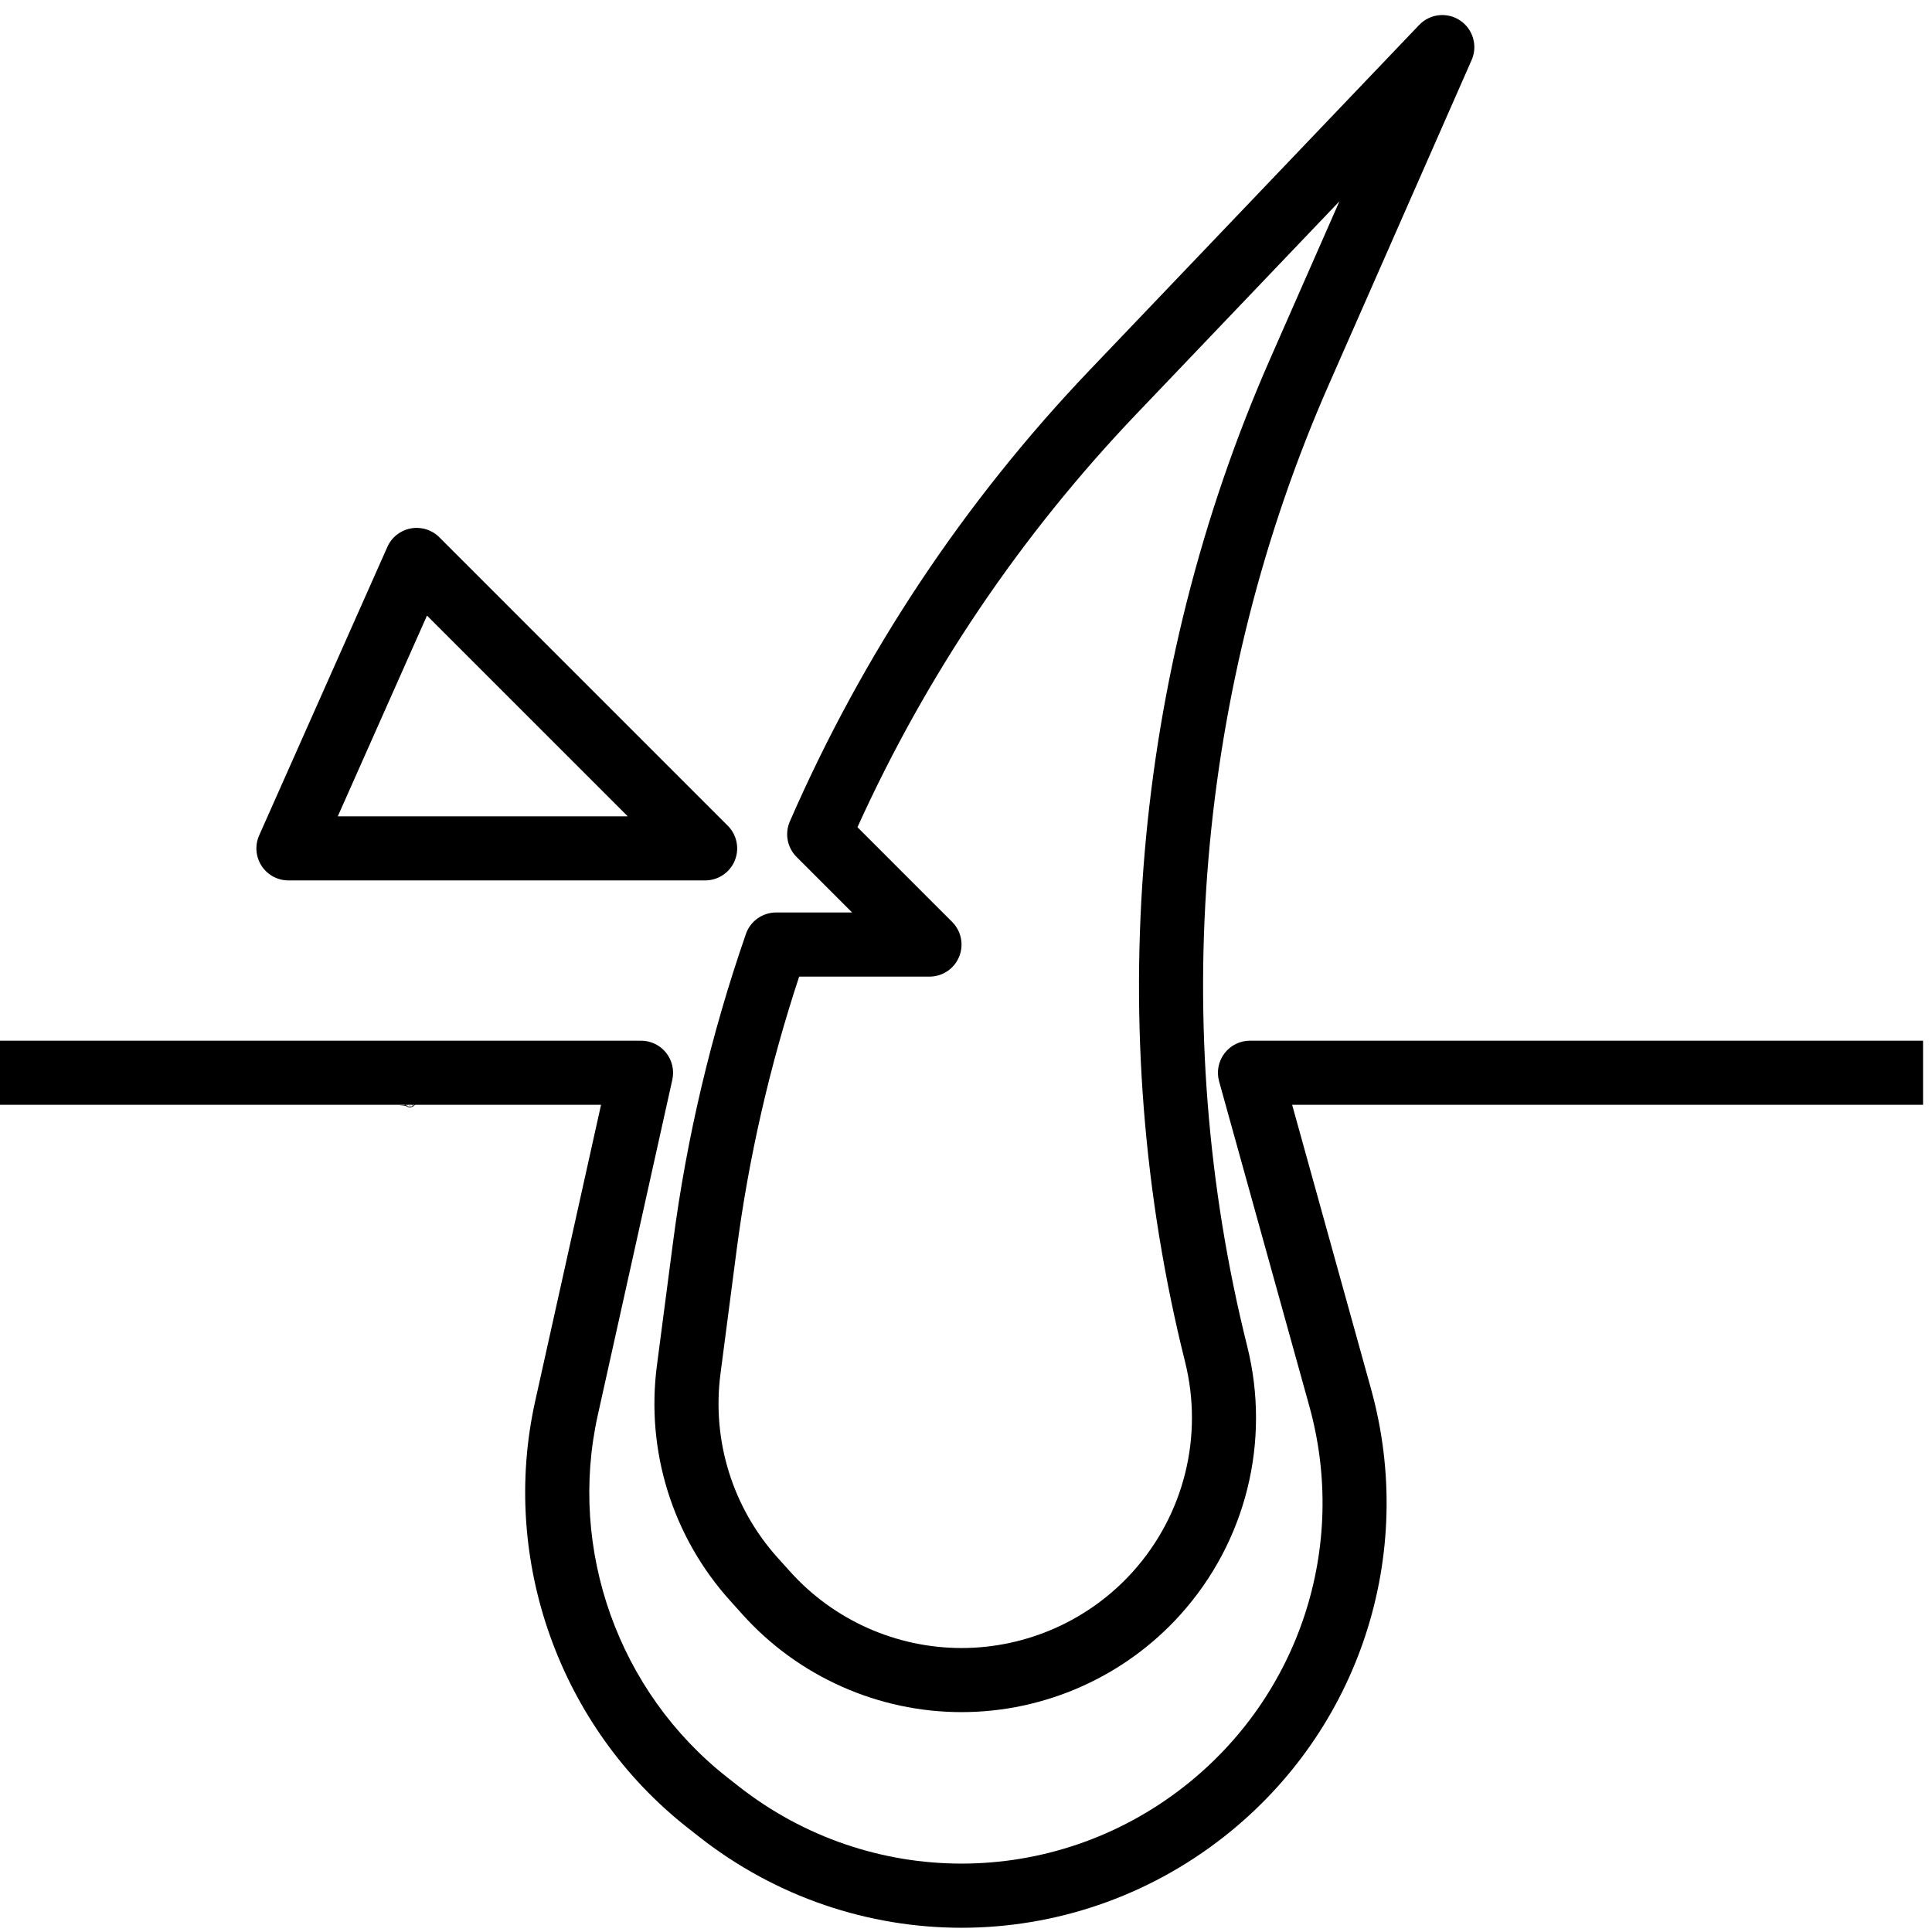 <svg xmlns="http://www.w3.org/2000/svg" xmlns:xlink="http://www.w3.org/1999/xlink" width="1080" zoomAndPan="magnify" viewBox="0 0 810 810" height="1080" preserveAspectRatio="xMidYMid meet" version="1.0"><defs><clipPath id="6d41c84f2b"><path d="M 164.824 457.512 L 174.566 457.512 L 174.566 464.262 L 164.824 464.262 Z M 164.824 457.512" clip-rule="nonzero"></path></clipPath><clipPath id="69f761f307"><path d="M 171 460 L 174.57 460 L 174.57 462 L 171 462 Z M 171 460" clip-rule="nonzero"></path></clipPath><clipPath id="d9872dc629"><path d="M 173 461 L 174.57 461 L 174.57 462 L 173 462 Z M 173 461" clip-rule="nonzero"></path></clipPath><clipPath id="abe5b4436e"><path d="M 0 436 L 806.25 436 L 806.25 809 L 0 809 Z M 0 436" clip-rule="nonzero"></path></clipPath></defs><g clip-path="url(#6d41c84f2b)"><path fill="#000000" d="M 171.84 463.965 C 170.492 463.965 169.395 462.801 169.395 461.367 C 169.395 459.938 170.492 458.77 171.84 458.77 C 173.191 458.77 174.289 459.938 174.289 461.367 C 174.289 462.801 173.191 463.965 171.84 463.965 Z M 174.352 460.242 C 174.215 459.898 174.02 459.586 173.77 459.32 C 173.52 459.055 173.227 458.848 172.902 458.703 C 172.609 458.57 172.301 458.496 171.98 458.477 L 171.98 458.145 L 172.148 458.145 C 172.234 458.145 172.305 458.07 172.305 457.977 L 172.305 457.68 C 172.305 457.586 172.234 457.512 172.148 457.512 L 171.535 457.512 C 171.449 457.512 171.379 457.586 171.379 457.68 L 171.379 457.977 C 171.379 458.07 171.449 458.145 171.535 458.145 L 171.699 458.145 L 171.699 458.477 C 171.383 458.496 171.074 458.57 170.781 458.703 C 170.719 458.73 170.66 458.758 170.605 458.789 L 167.828 458.938 L 170.195 459.062 C 170.094 459.141 170 459.227 169.914 459.32 C 169.871 459.363 169.836 459.41 169.797 459.453 L 167.051 459.598 L 169.59 459.734 C 169.496 459.879 169.414 460.035 169.348 460.195 L 165.73 460.34 L 169.246 460.477 C 169.188 460.668 169.148 460.867 169.129 461.07 L 164.824 461.215 L 169.113 461.363 C 169.113 461.363 169.113 461.367 169.113 461.367 C 169.113 461.582 169.137 461.793 169.18 461.996 L 164.98 462.141 L 169.254 462.285 C 169.277 462.355 169.301 462.426 169.328 462.492 C 169.352 462.555 169.379 462.613 169.406 462.668 L 166.82 462.805 L 169.559 462.953 C 169.648 463.094 169.75 463.23 169.859 463.355 L 167.441 463.484 L 170.141 463.629 C 170.336 463.793 170.547 463.93 170.781 464.035 C 171.117 464.184 171.473 464.262 171.84 464.262 C 172.211 464.262 172.566 464.184 172.902 464.035 C 173.227 463.887 173.52 463.68 173.77 463.414 C 174.02 463.148 174.215 462.84 174.352 462.492 C 174.496 462.137 174.566 461.758 174.566 461.367 C 174.566 460.977 174.496 460.598 174.352 460.242" fill-opacity="1" fill-rule="nonzero"></path></g><g clip-path="url(#69f761f307)"><path fill="#000000" d="M 171.84 461.082 C 171.727 461.082 171.629 461.156 171.59 461.266 L 171.262 461.312 L 171.328 461.668 L 171.664 461.574 C 171.711 461.621 171.773 461.648 171.84 461.648 C 171.961 461.648 172.059 461.566 172.094 461.453 L 174.039 460.906 L 172.059 461.199 C 172.008 461.125 171.93 461.082 171.84 461.082" fill-opacity="1" fill-rule="nonzero"></path></g><path fill="#000000" d="M 171.852 459.395 C 171.895 459.395 171.93 459.359 171.93 459.312 L 171.93 458.98 C 171.93 458.938 171.895 458.898 171.852 458.898 C 171.809 458.898 171.773 458.938 171.773 458.98 L 171.773 459.312 C 171.773 459.359 171.809 459.395 171.852 459.395" fill-opacity="1" fill-rule="nonzero"></path><path fill="#000000" d="M 172.777 459.664 C 172.789 459.672 172.805 459.676 172.816 459.676 C 172.844 459.676 172.867 459.66 172.883 459.633 L 173.039 459.348 C 173.059 459.309 173.047 459.258 173.012 459.234 C 172.973 459.211 172.926 459.227 172.902 459.266 L 172.75 459.551 C 172.727 459.59 172.738 459.641 172.777 459.664" fill-opacity="1" fill-rule="nonzero"></path><path fill="#000000" d="M 173.453 460.387 C 173.469 460.414 173.492 460.43 173.52 460.43 C 173.535 460.43 173.547 460.426 173.559 460.418 L 173.828 460.254 C 173.867 460.23 173.879 460.18 173.855 460.141 C 173.836 460.102 173.789 460.086 173.75 460.109 L 173.48 460.277 C 173.445 460.297 173.434 460.348 173.453 460.387" fill-opacity="1" fill-rule="nonzero"></path><g clip-path="url(#d9872dc629)"><path fill="#000000" d="M 173.695 461.375 C 173.695 461.418 173.73 461.457 173.773 461.457 L 174.086 461.457 C 174.129 461.457 174.164 461.418 174.164 461.375 C 174.164 461.328 174.129 461.293 174.086 461.293 L 173.773 461.293 C 173.73 461.293 173.695 461.328 173.695 461.375" fill-opacity="1" fill-rule="nonzero"></path></g><path fill="#000000" d="M 173.82 462.492 L 173.551 462.328 C 173.512 462.305 173.465 462.316 173.445 462.359 C 173.422 462.398 173.434 462.449 173.473 462.469 L 173.742 462.637 C 173.754 462.645 173.766 462.645 173.781 462.645 C 173.809 462.645 173.832 462.633 173.848 462.605 C 173.871 462.566 173.855 462.516 173.82 462.492" fill-opacity="1" fill-rule="nonzero"></path><path fill="#000000" d="M 172.867 463.105 C 172.848 463.066 172.797 463.051 172.762 463.074 C 172.723 463.098 172.711 463.148 172.734 463.188 L 172.887 463.473 C 172.902 463.5 172.93 463.516 172.957 463.516 C 172.969 463.516 172.98 463.512 172.996 463.504 C 173.031 463.48 173.043 463.43 173.023 463.391 L 172.867 463.105" fill-opacity="1" fill-rule="nonzero"></path><path fill="#000000" d="M 171.832 463.332 C 171.789 463.332 171.754 463.371 171.754 463.418 L 171.754 463.746 C 171.754 463.793 171.789 463.828 171.832 463.828 C 171.875 463.828 171.91 463.793 171.91 463.746 L 171.91 463.418 C 171.91 463.371 171.875 463.332 171.832 463.332" fill-opacity="1" fill-rule="nonzero"></path><path fill="#000000" d="M 170.906 463.066 C 170.867 463.043 170.82 463.055 170.797 463.094 L 170.645 463.383 C 170.621 463.422 170.633 463.473 170.672 463.492 C 170.684 463.5 170.699 463.504 170.711 463.504 C 170.738 463.504 170.762 463.488 170.777 463.465 L 170.934 463.18 C 170.953 463.137 170.941 463.09 170.906 463.066" fill-opacity="1" fill-rule="nonzero"></path><path fill="#000000" d="M 170.121 462.309 L 169.852 462.477 C 169.816 462.5 169.805 462.547 169.824 462.59 C 169.84 462.613 169.867 462.629 169.891 462.629 C 169.906 462.629 169.918 462.625 169.93 462.617 L 170.199 462.453 C 170.238 462.43 170.25 462.379 170.23 462.34 C 170.207 462.301 170.16 462.289 170.121 462.309" fill-opacity="1" fill-rule="nonzero"></path><path fill="#000000" d="M 169.984 461.355 C 169.984 461.309 169.949 461.273 169.906 461.273 L 169.598 461.273 C 169.555 461.273 169.52 461.309 169.52 461.355 C 169.52 461.398 169.555 461.438 169.598 461.438 L 169.906 461.438 C 169.949 461.438 169.984 461.398 169.984 461.355" fill-opacity="1" fill-rule="nonzero"></path><path fill="#000000" d="M 170.211 460.258 L 169.941 460.094 C 169.902 460.07 169.855 460.086 169.836 460.125 C 169.812 460.164 169.824 460.215 169.863 460.234 L 170.133 460.402 C 170.145 460.41 170.156 460.414 170.172 460.414 C 170.199 460.414 170.223 460.398 170.238 460.371 C 170.258 460.332 170.246 460.281 170.211 460.258" fill-opacity="1" fill-rule="nonzero"></path><path fill="#000000" d="M 170.793 459.254 C 170.773 459.215 170.727 459.203 170.688 459.227 C 170.652 459.246 170.637 459.297 170.66 459.336 L 170.816 459.625 C 170.828 459.648 170.855 459.664 170.883 459.664 C 170.895 459.664 170.91 459.66 170.922 459.652 C 170.957 459.633 170.973 459.582 170.949 459.543 L 170.793 459.254" fill-opacity="1" fill-rule="nonzero"></path><g clip-path="url(#abe5b4436e)"><path fill="#000000" d="M 524.062 436.312 C 519.855 436.312 515.906 438.277 513.367 441.621 C 510.828 444.969 509.992 449.297 511.109 453.352 L 548.91 589.422 C 565.328 648.453 544.781 711.043 496.598 748.898 C 441.57 792.125 364.707 792.141 309.625 748.883 L 304.844 745.121 C 259.344 709.363 238.059 649.781 250.621 593.316 L 281.879 452.668 C 282.75 448.691 281.785 444.523 279.246 441.352 C 276.68 438.168 272.836 436.312 268.75 436.312 L 0 436.312 L 0 463.188 L 251.992 463.188 L 224.367 587.484 C 209.586 653.977 234.66 724.145 288.246 766.258 L 293.031 770.02 C 325.441 795.5 364.277 808.223 403.113 808.223 C 441.945 808.223 480.781 795.484 513.191 770.035 C 569.926 725.461 594.098 651.746 574.789 582.23 L 541.734 463.188 L 806.25 463.188 L 806.25 436.312 Z M 524.062 436.312" fill-opacity="1" fill-rule="nonzero"></path></g><path fill="#000000" d="M 275.414 572.504 C 270.727 608.301 281.906 644.219 306.066 671.055 L 311.359 676.941 C 334.727 702.914 368.188 717.816 403.125 717.816 C 438.062 717.816 471.523 702.914 494.891 676.941 C 522.41 646.383 532.863 604.309 522.895 564.402 C 489.461 430.59 501.621 287.359 557.172 161.113 L 616.984 25.168 C 619.617 19.199 617.574 12.199 612.145 8.57 C 606.742 4.957 599.5 5.738 594.973 10.48 L 457.008 155 C 404.16 210.363 361.816 274.082 331.141 344.402 C 328.938 349.469 330.051 355.367 333.961 359.277 L 357.25 382.562 L 325.402 382.562 C 319.68 382.562 314.57 386.191 312.719 391.594 C 298.152 433.586 287.871 477.043 282.176 520.77 Z M 302.062 575.984 L 308.809 524.262 C 313.875 485.48 322.688 446.902 335.051 409.453 L 389.688 409.453 C 395.117 409.453 400.035 406.176 402.105 401.16 C 404.188 396.137 403.031 390.359 399.188 386.516 L 359.492 346.809 C 388.57 282.684 427.891 224.445 476.453 173.559 L 561.566 84.387 L 532.582 150.297 C 474.641 281.973 461.941 431.355 496.84 570.93 C 504.633 602.148 496.449 635.055 474.922 658.973 C 456.648 679.293 430.457 690.941 403.125 690.941 C 375.793 690.941 349.617 679.293 331.328 658.973 L 326.035 653.09 C 307.141 632.086 298.406 603.988 302.062 575.984 Z M 302.062 575.984" fill-opacity="1" fill-rule="nonzero"></path><path fill="#000000" d="M 120.938 369.125 L 295.625 369.125 C 301.055 369.125 305.973 365.848 308.043 360.836 C 310.125 355.809 308.969 350.031 305.125 346.188 L 184.188 225.25 C 181.059 222.121 176.582 220.738 172.227 221.543 C 167.875 222.363 164.191 225.25 162.406 229.297 L 108.656 350.234 C 106.801 354.398 107.191 359.195 109.664 363.012 C 112.137 366.828 116.383 369.125 120.938 369.125 Z M 179.016 258.094 L 263.188 342.25 L 141.617 342.25 Z M 179.016 258.094" fill-opacity="1" fill-rule="nonzero"></path></svg>